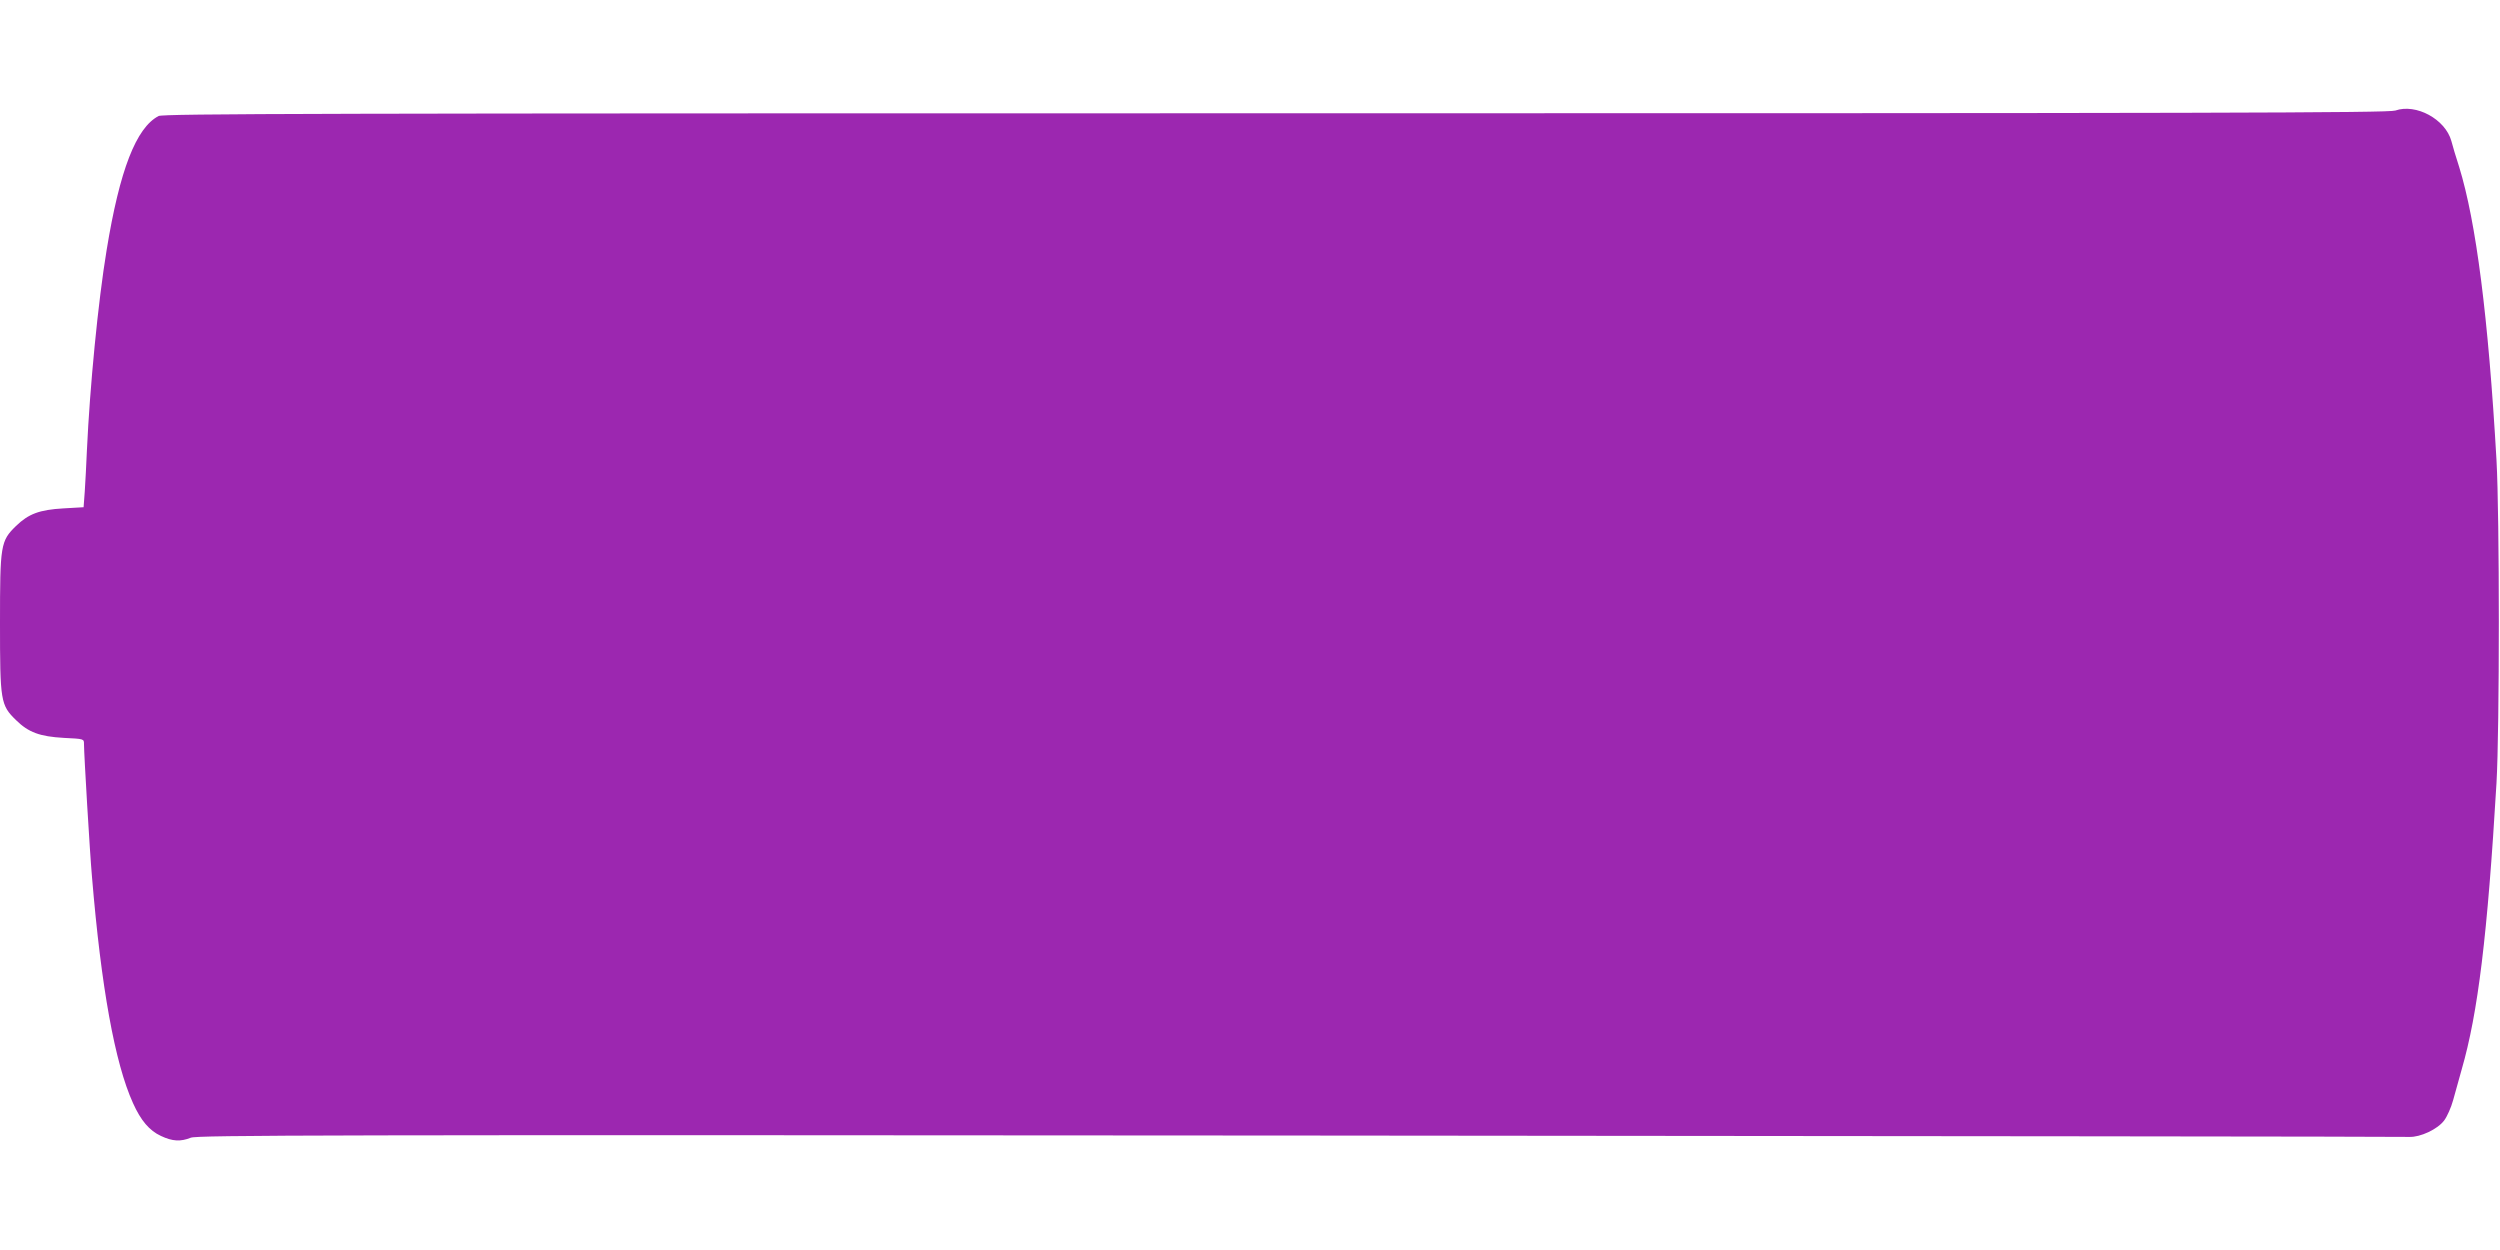 <?xml version="1.0" standalone="no"?>
<!DOCTYPE svg PUBLIC "-//W3C//DTD SVG 20010904//EN"
 "http://www.w3.org/TR/2001/REC-SVG-20010904/DTD/svg10.dtd">
<svg version="1.0" xmlns="http://www.w3.org/2000/svg"
 width="1280pt" height="640pt" viewBox="0 0 1280 640"
 preserveAspectRatio="xMidYMid meet">
<g transform="translate(0,640) scale(0.1,-0.1)"
fill="#9c27b0" stroke="none">
<path d="M12264 5834 c-33 -12 -934 -14 -5732 -14 -4919 0 -5696 -2 -5720 -14
-115 -60 -199 -276 -266 -686 -44 -266 -86 -701 -101 -1025 -3 -71 -8 -166
-11 -211 l-6 -81 -104 -6 c-122 -7 -178 -28 -242 -90 -79 -77 -82 -96 -82
-497 0 -401 3 -420 82 -497 64 -63 122 -84 245 -91 103 -5 103 -5 103 -31 0
-51 30 -559 41 -681 47 -564 117 -953 210 -1158 40 -89 84 -141 143 -168 59
-28 101 -30 153 -9 34 13 672 15 5678 11 3102 -3 5659 -5 5681 -7 56 -2 144
39 178 84 15 20 36 67 46 104 10 37 30 109 44 158 83 287 132 686 178 1465 16
277 16 1369 0 1655 -42 733 -104 1217 -191 1500 -16 49 -34 109 -40 133 -31
112 -181 193 -287 156z"/>
</g>
</svg>
